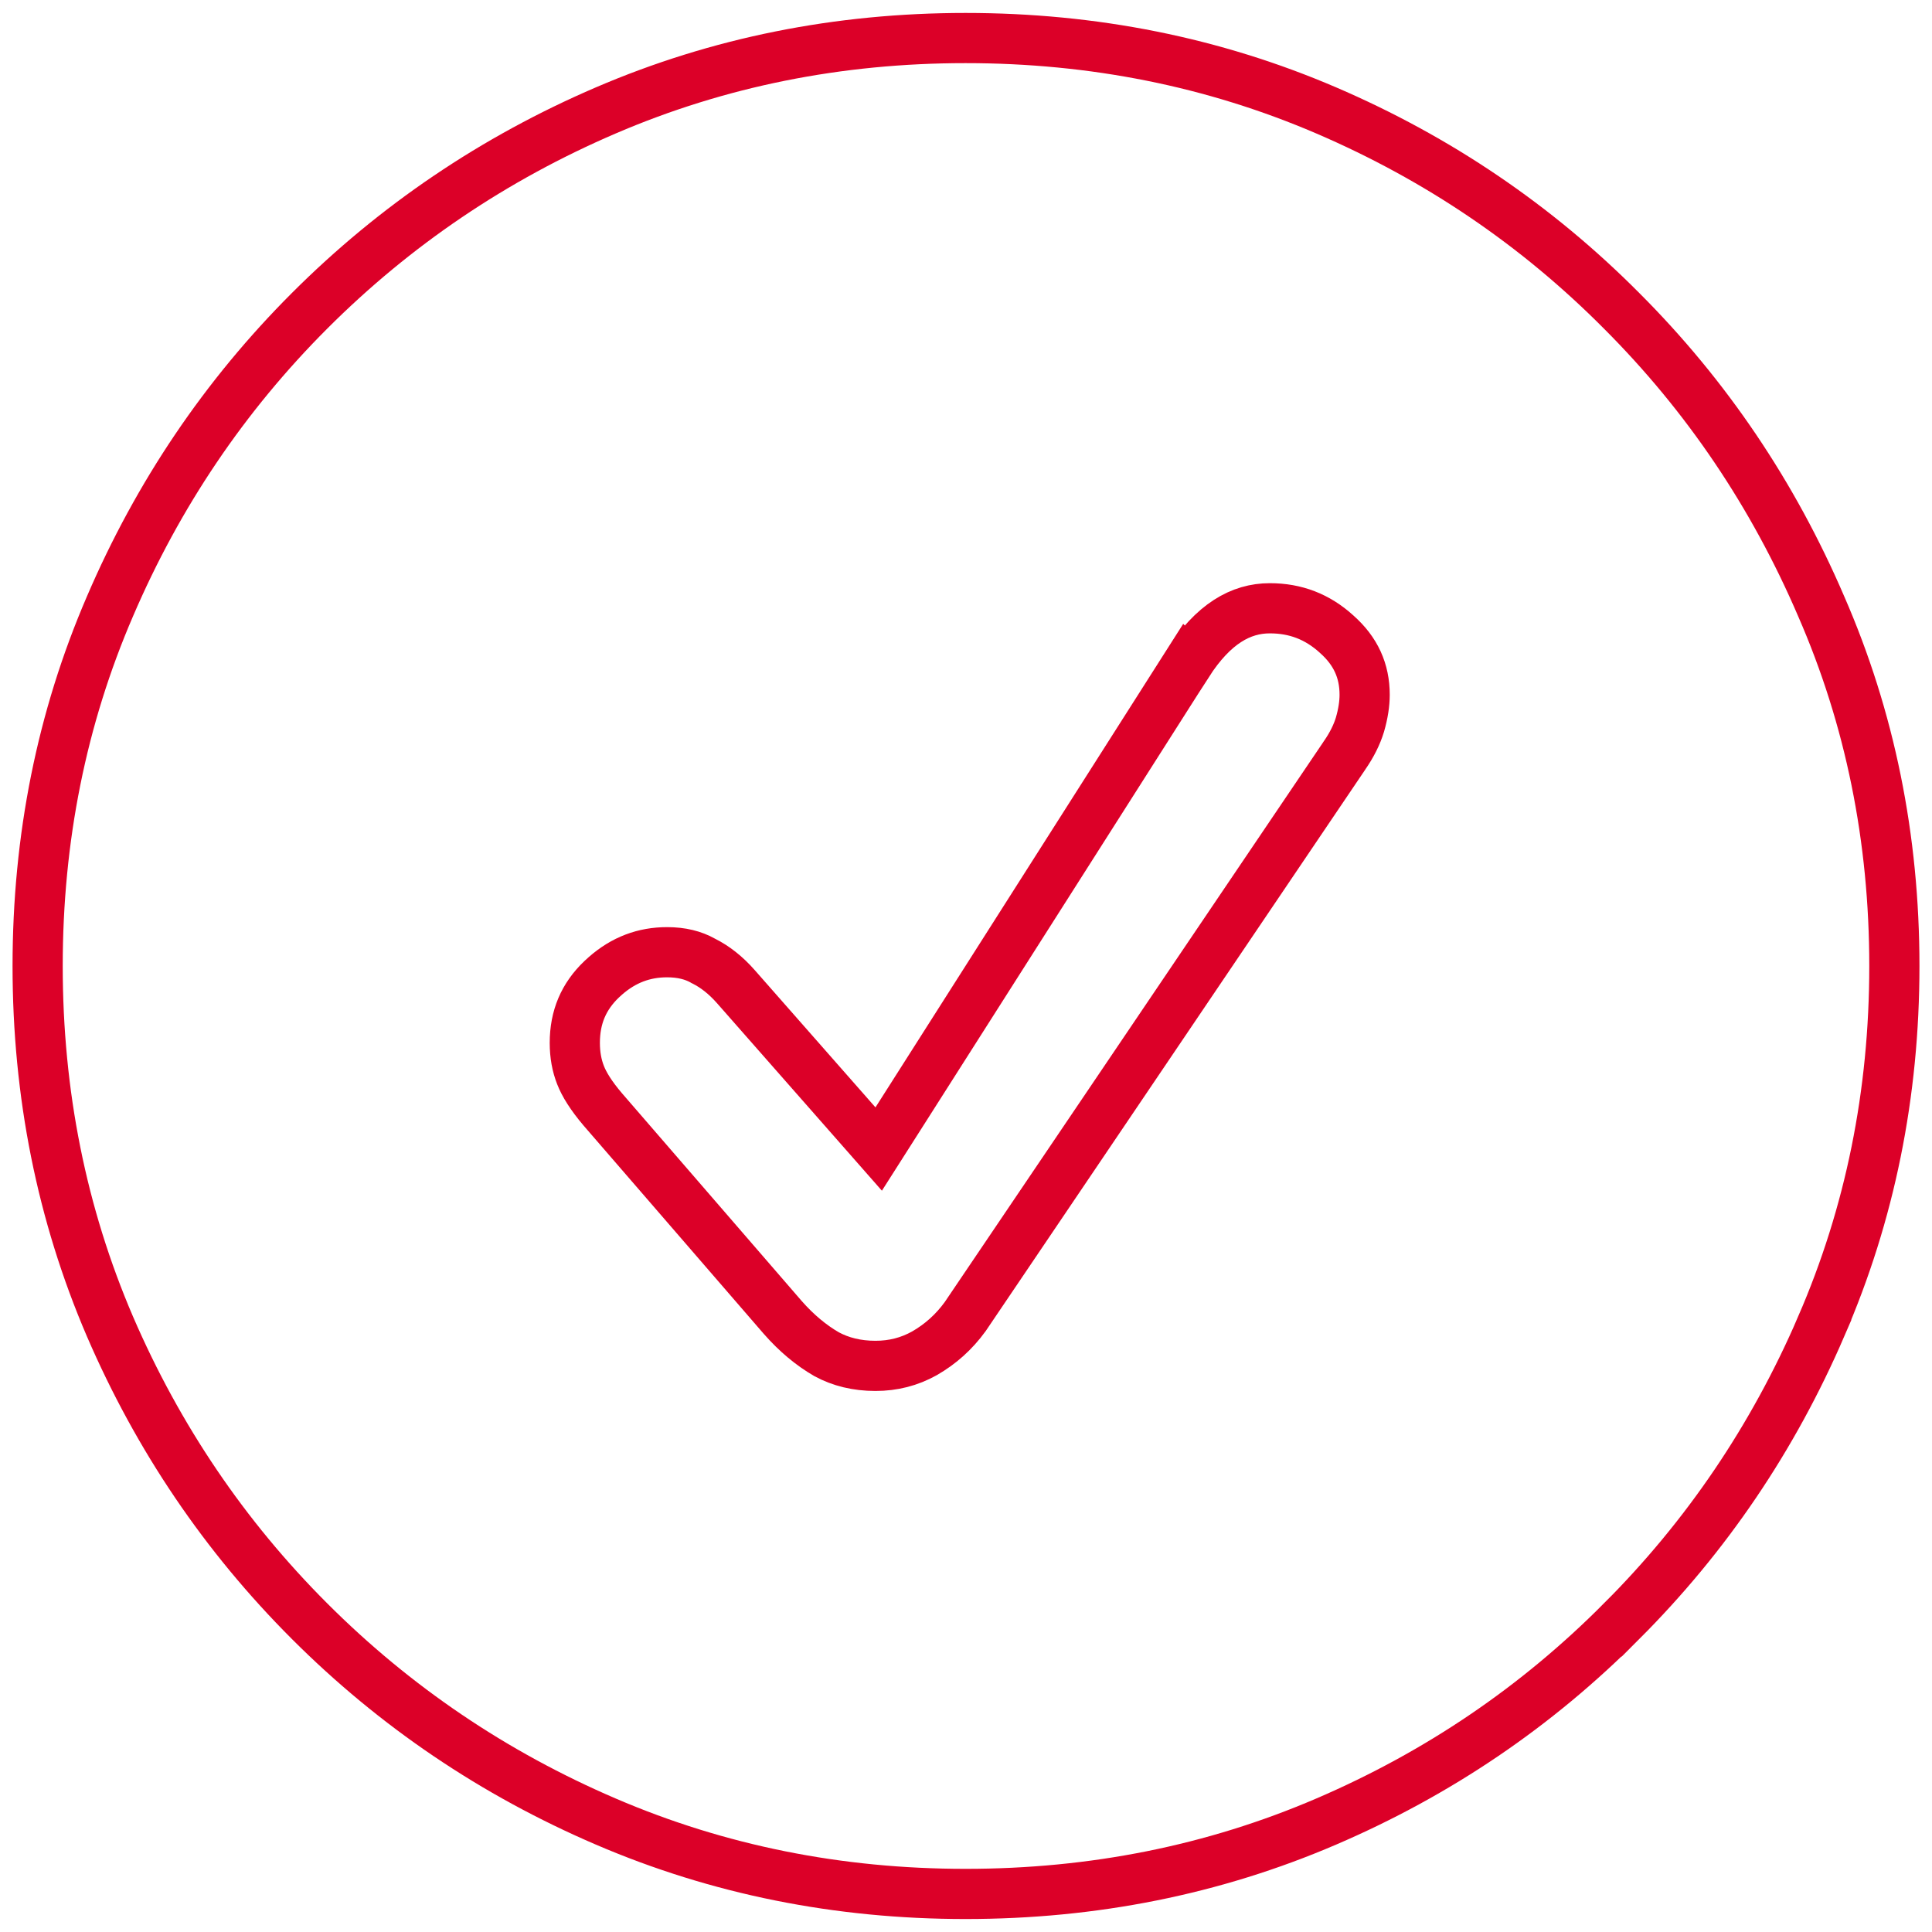 <svg width="77" height="77" viewBox="0 0 77 77" fill="none" xmlns="http://www.w3.org/2000/svg">
<path d="M38.483 1.516C43.577 1.516 48.369 2.475 52.85 4.398C57.314 6.315 61.243 8.979 64.629 12.387C68.014 15.771 70.666 19.699 72.582 24.161C74.529 28.621 75.5 33.405 75.5 38.5C75.5 43.594 74.529 48.386 72.583 52.867L72.584 52.868C70.667 57.31 68.015 61.228 64.63 64.613L64.629 64.612C61.243 68.02 57.315 70.685 52.85 72.601C48.369 74.525 43.577 75.483 38.483 75.483C33.411 75.483 28.63 74.525 24.15 72.601C19.685 70.685 15.746 68.021 12.338 64.613C8.952 61.228 6.3 57.31 4.383 52.868L4.382 52.866C2.458 48.386 1.5 43.593 1.5 38.5C1.5 33.406 2.459 28.624 4.383 24.165C6.299 19.701 8.952 15.773 12.338 12.387C15.746 8.979 19.685 6.315 24.15 4.398C28.63 2.475 33.411 1.516 38.483 1.516ZM50.609 24.243C49.452 24.243 48.356 24.858 47.332 26.453L47.331 26.452L35.735 44.672L35.02 45.795L34.141 44.795L29.33 39.325C28.92 38.859 28.492 38.528 28.052 38.307L28.031 38.297L28.011 38.285C27.632 38.073 27.168 37.951 26.588 37.951C25.666 37.951 24.858 38.253 24.128 38.893L23.982 39.026C23.262 39.712 22.909 40.537 22.909 41.564C22.909 42.044 22.988 42.469 23.137 42.847C23.28 43.215 23.559 43.669 24.02 44.211H24.02L31.195 52.505C31.744 53.131 32.328 53.616 32.943 53.972C33.506 54.276 34.148 54.437 34.892 54.437C35.603 54.437 36.245 54.27 36.838 53.94C37.481 53.572 38.022 53.087 38.466 52.476L53.571 30.131L53.578 30.119C53.88 29.686 54.081 29.274 54.2 28.884C54.33 28.435 54.388 28.039 54.388 27.691C54.388 26.736 54.034 25.95 53.274 25.276L53.267 25.269C52.506 24.579 51.635 24.243 50.609 24.243Z" stroke="#DC0028" stroke-width="2"/>
</svg>
